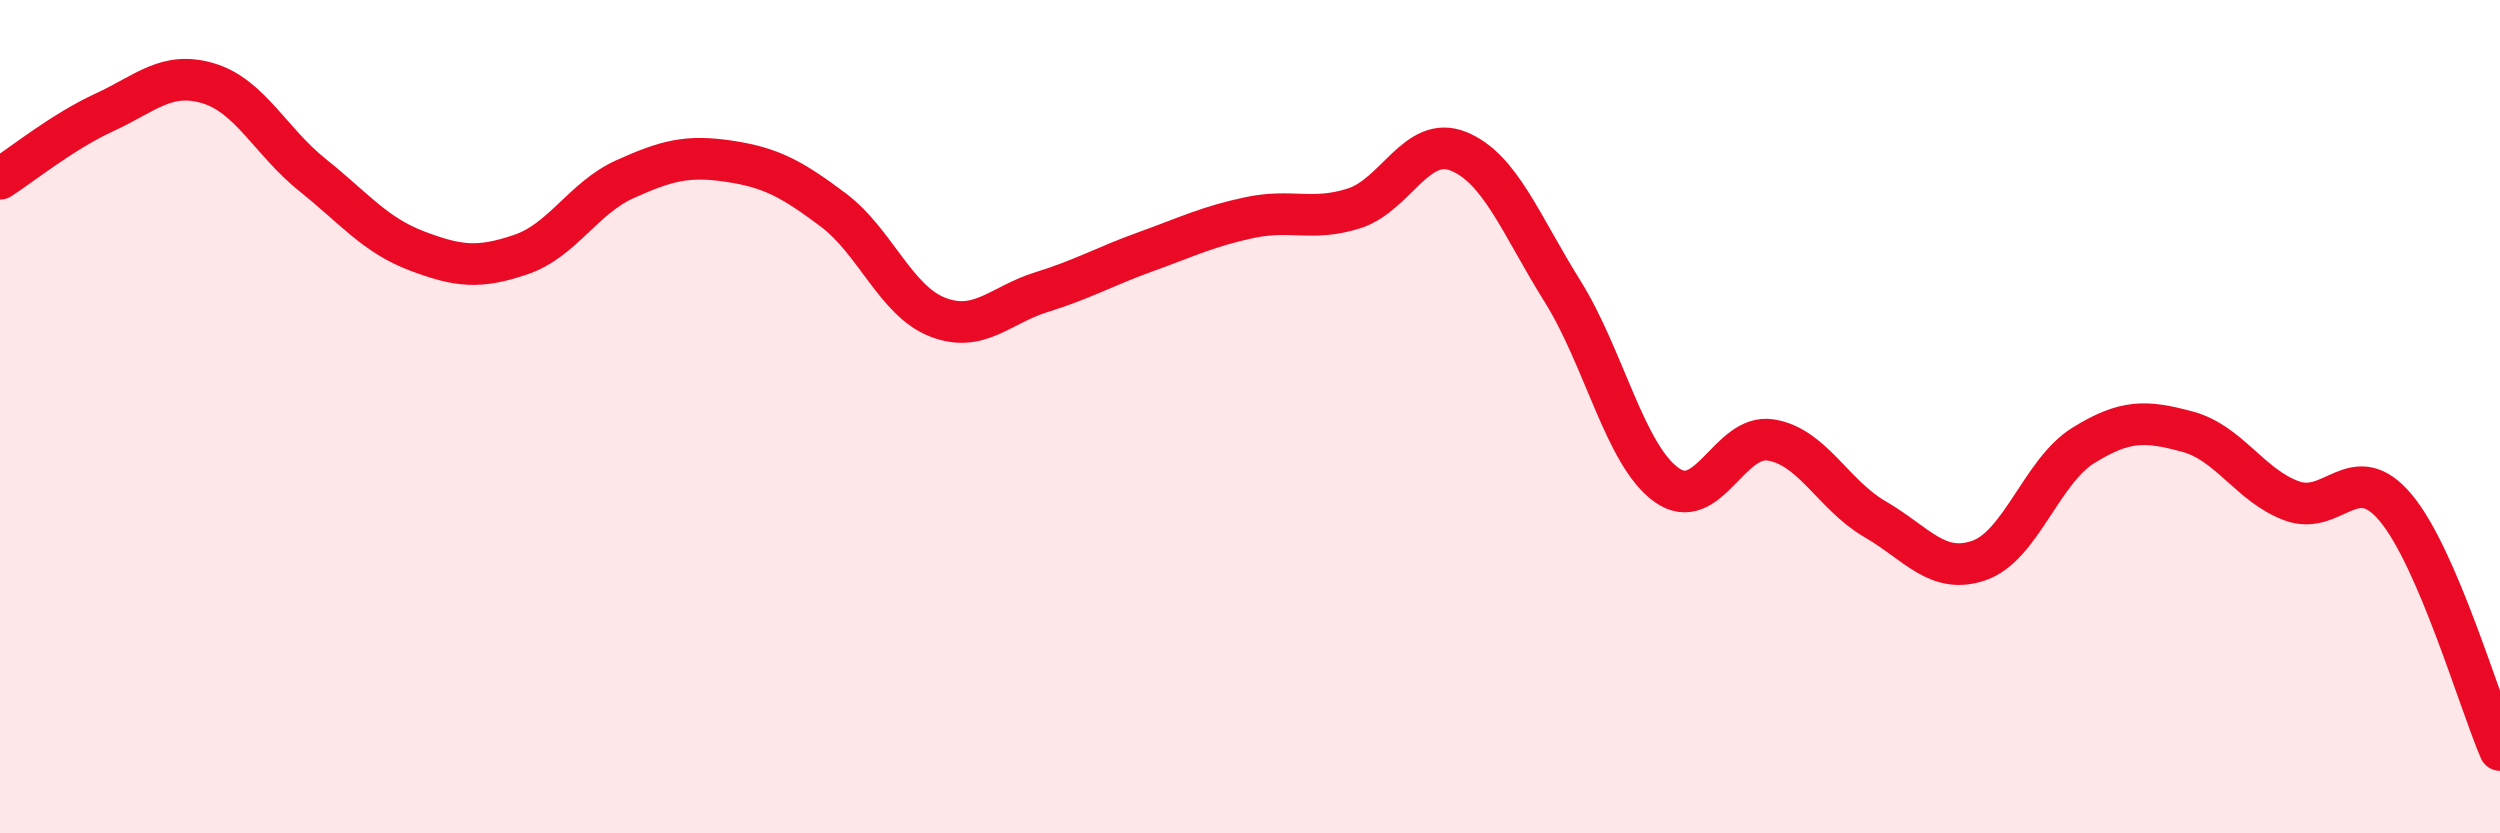 
    <svg width="60" height="20" viewBox="0 0 60 20" xmlns="http://www.w3.org/2000/svg">
      <path
        d="M 0,4.29 C 0.5,3.97 1.5,3.16 2.5,2.7 C 3.5,2.24 4,1.7 5,2 C 6,2.3 6.5,3.4 7.5,4.2 C 8.5,5 9,5.64 10,6.02 C 11,6.4 11.5,6.45 12.5,6.11 C 13.5,5.77 14,4.75 15,4.3 C 16,3.85 16.5,3.72 17.5,3.87 C 18.5,4.02 19,4.29 20,5.04 C 21,5.79 21.5,7.22 22.5,7.61 C 23.5,8 24,7.32 25,7.01 C 26,6.7 26.5,6.4 27.5,6.04 C 28.5,5.68 29,5.43 30,5.22 C 31,5.01 31.5,5.32 32.5,5 C 33.5,4.68 34,3.23 35,3.63 C 36,4.03 36.5,5.39 37.5,6.99 C 38.5,8.59 39,10.93 40,11.64 C 41,12.35 41.5,10.4 42.5,10.56 C 43.5,10.72 44,11.88 45,12.46 C 46,13.04 46.5,13.8 47.5,13.45 C 48.5,13.1 49,11.31 50,10.69 C 51,10.07 51.5,10.09 52.5,10.36 C 53.5,10.63 54,11.65 55,12.02 C 56,12.39 56.5,10.99 57.5,12.19 C 58.5,13.39 59.5,16.84 60,18L60 20L0 20Z"
        fill="#EB0A25"
        opacity="0.1"
        stroke-linecap="round"
        stroke-linejoin="round"
      />
      <path
        d="M 0,4.29 C 0.5,3.97 1.5,3.16 2.5,2.7 C 3.5,2.24 4,1.7 5,2 C 6,2.3 6.5,3.4 7.5,4.2 C 8.5,5 9,5.64 10,6.02 C 11,6.4 11.5,6.45 12.5,6.11 C 13.5,5.77 14,4.75 15,4.3 C 16,3.85 16.5,3.72 17.5,3.87 C 18.5,4.02 19,4.29 20,5.04 C 21,5.79 21.5,7.22 22.5,7.61 C 23.5,8 24,7.32 25,7.01 C 26,6.7 26.5,6.4 27.5,6.04 C 28.5,5.68 29,5.43 30,5.22 C 31,5.01 31.5,5.32 32.5,5 C 33.5,4.68 34,3.23 35,3.63 C 36,4.03 36.5,5.39 37.5,6.99 C 38.5,8.59 39,10.93 40,11.64 C 41,12.35 41.5,10.4 42.5,10.56 C 43.5,10.72 44,11.88 45,12.46 C 46,13.04 46.5,13.8 47.5,13.45 C 48.5,13.1 49,11.31 50,10.69 C 51,10.07 51.5,10.09 52.5,10.36 C 53.5,10.63 54,11.65 55,12.02 C 56,12.39 56.5,10.99 57.5,12.19 C 58.5,13.39 59.5,16.84 60,18"
        stroke="#EB0A25"
        stroke-width="1"
        fill="none"
        stroke-linecap="round"
        stroke-linejoin="round"
      />
    </svg>
  